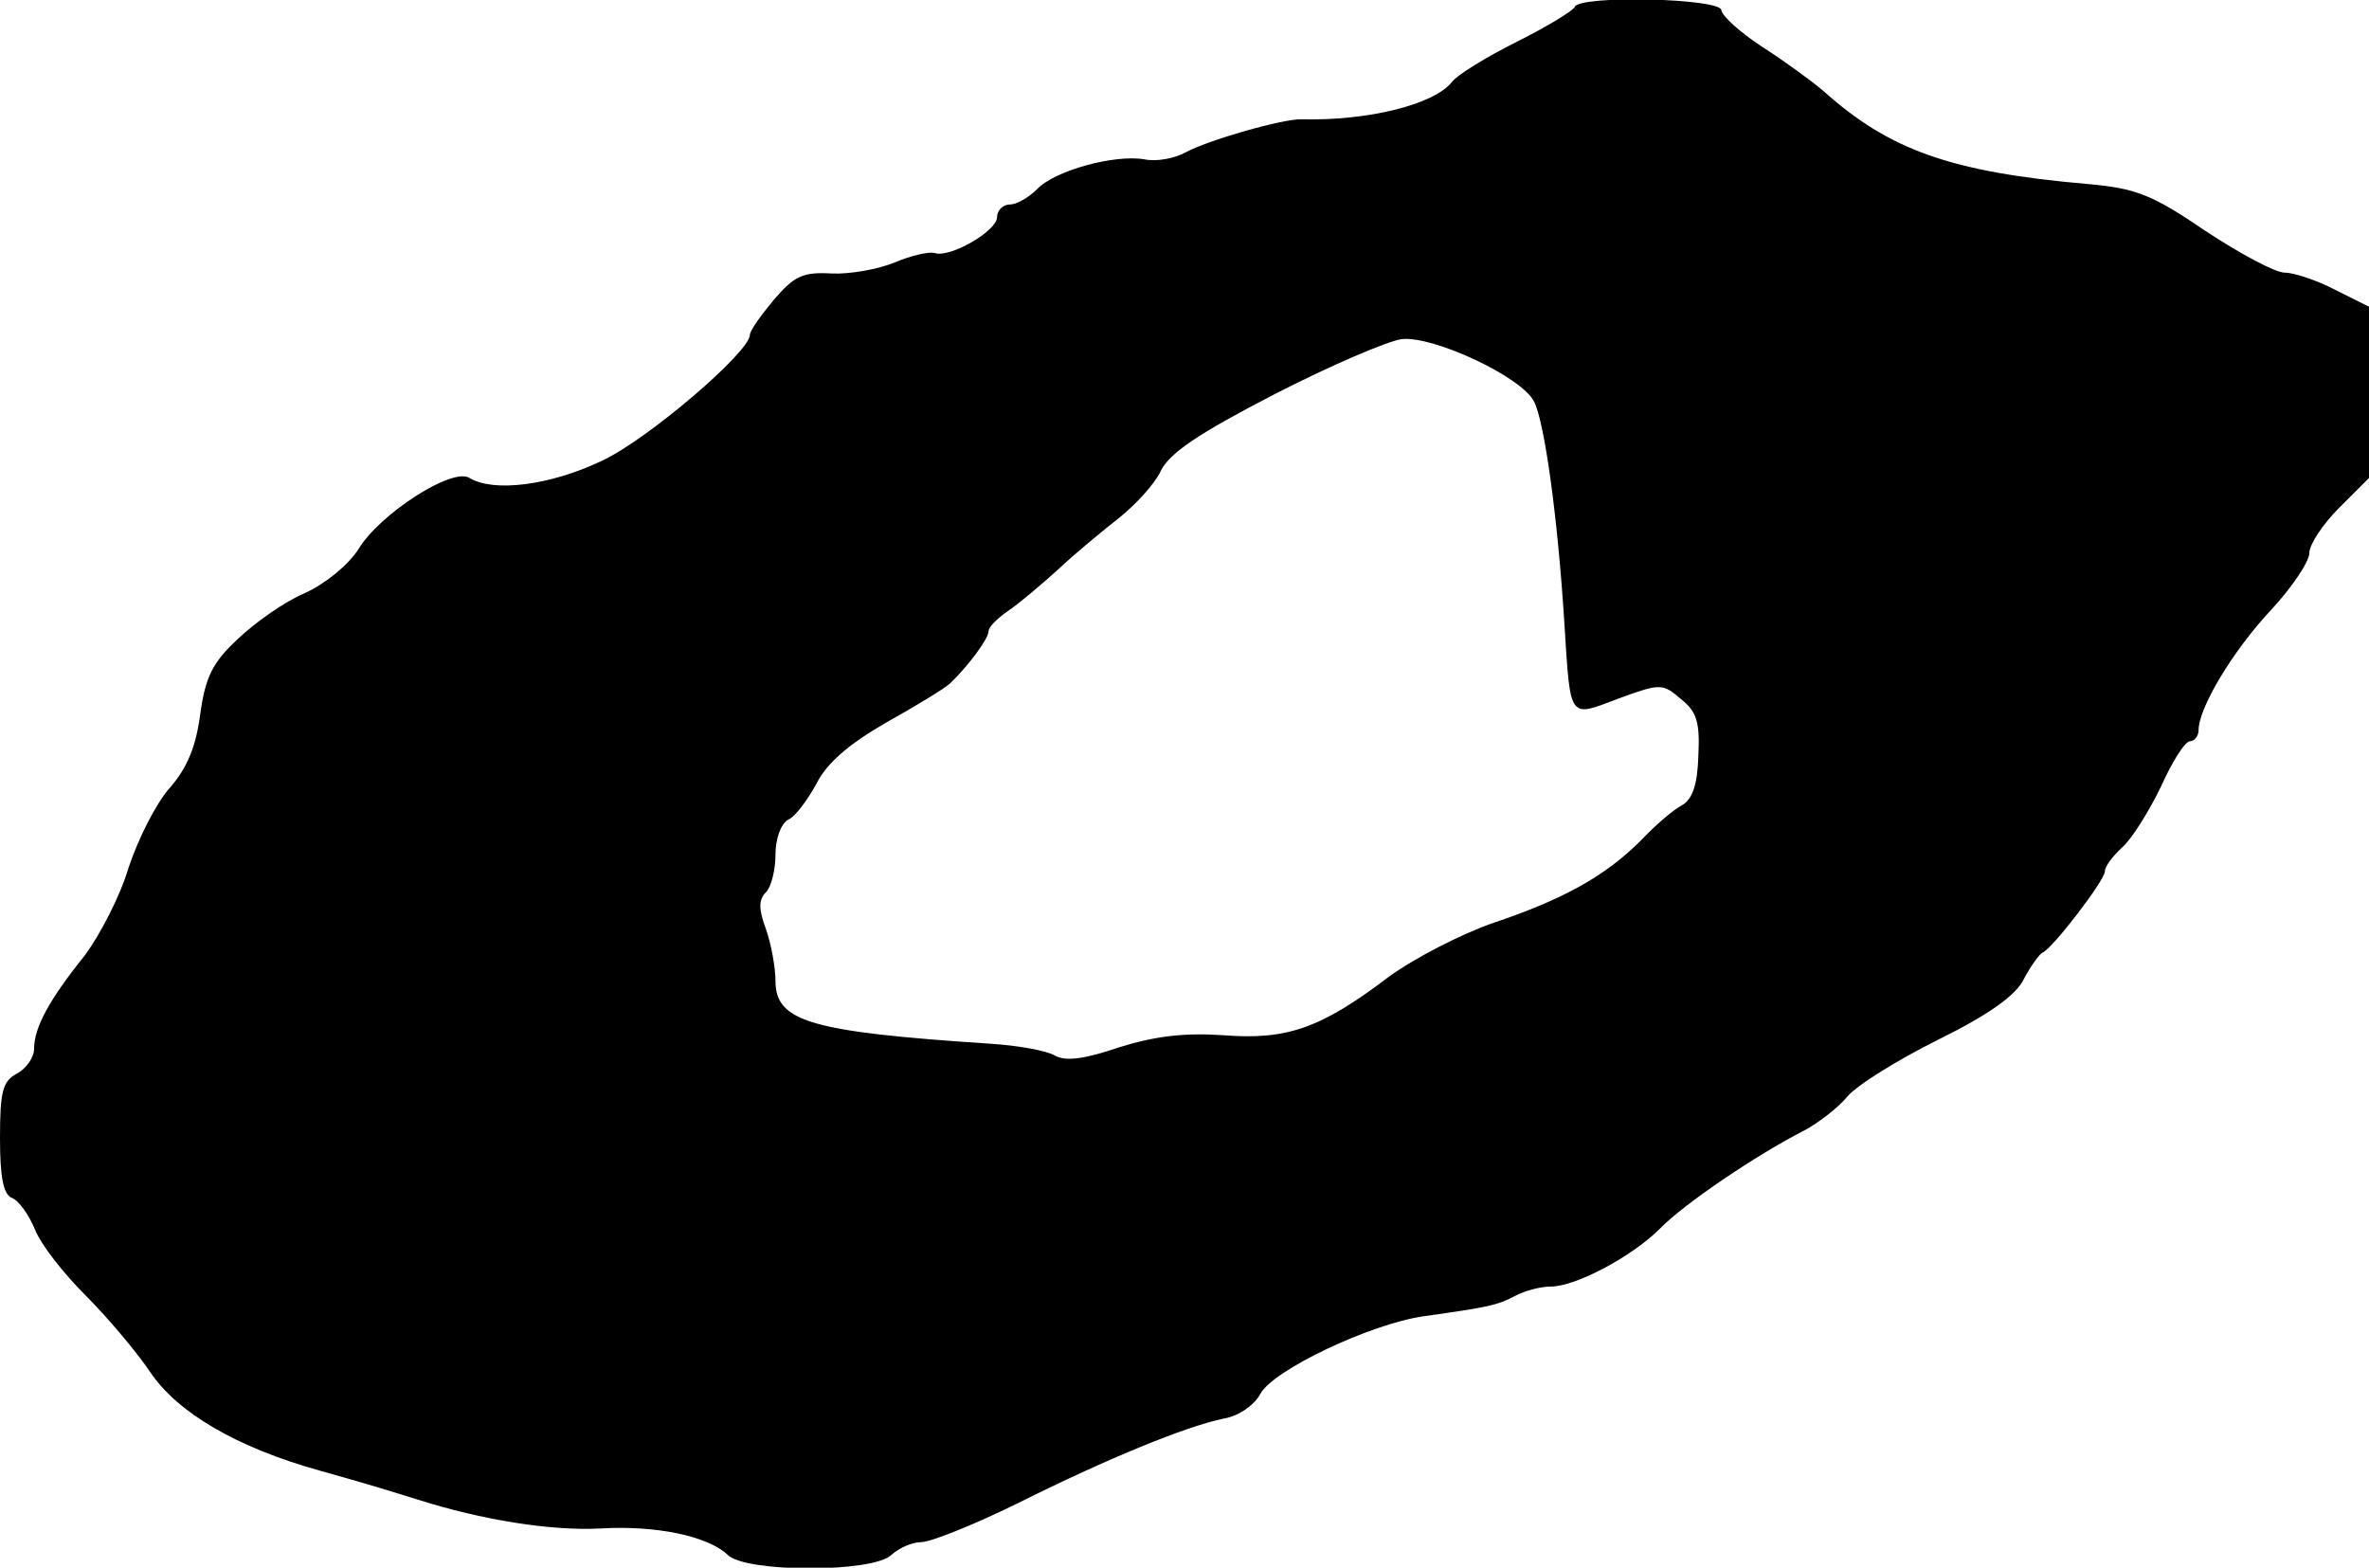 <?xml version="1.0" standalone="no"?>
<!DOCTYPE svg PUBLIC "-//W3C//DTD SVG 20010904//EN"
 "http://www.w3.org/TR/2001/REC-SVG-20010904/DTD/svg10.dtd">
<svg version="1.0" xmlns="http://www.w3.org/2000/svg"
 width="278pt" height="184pt" viewBox="0 0 278 184"
 preserveAspectRatio="xMidYMid meet">
<g transform="translate(0,184) scale(0.1,-0.1)"
fill="#000000" stroke="none">
<path d="M1848 1832 c-1 -4 -32 -23 -68 -41 -36 -18 -70 -39 -76 -47 -21 -27
-100 -46 -176 -44 -22 1 -112 -25 -137 -39 -13 -7 -34 -11 -48 -8 -35 6 -105
-13 -126 -35 -10 -10 -24 -18 -32 -18 -8 0 -15 -7 -15 -15 0 -16 -55 -48 -73
-42 -7 2 -28 -3 -47 -11 -19 -8 -53 -14 -74 -13 -34 2 -44 -3 -68 -31 -15 -18
-28 -36 -28 -41 0 -20 -120 -123 -174 -148 -61 -29 -127 -37 -155 -20 -20 13
-105 -42 -130 -83 -12 -19 -39 -41 -63 -52 -24 -10 -59 -35 -79 -54 -30 -28
-38 -45 -44 -88 -5 -38 -15 -63 -36 -87 -16 -18 -37 -60 -48 -93 -10 -34 -34
-80 -52 -104 -41 -51 -59 -84 -59 -109 0 -10 -9 -23 -20 -29 -17 -9 -20 -21
-20 -76 0 -46 4 -66 14 -70 8 -3 20 -20 27 -37 7 -18 34 -52 59 -77 25 -25 59
-65 76 -90 32 -48 102 -89 199 -116 71 -20 76 -22 115 -34 75 -24 157 -37 214
-34 66 4 127 -9 150 -31 21 -21 171 -21 192 0 9 8 24 15 35 15 11 0 61 20 112
45 106 53 199 91 243 100 18 3 36 16 43 29 15 28 129 82 191 91 78 11 87 13
108 24 11 6 30 11 42 11 29 0 95 35 128 68 28 29 114 87 169 115 17 9 40 27
50 39 10 13 58 43 106 67 61 30 93 53 102 72 8 15 18 29 22 31 12 5 73 85 73
95 0 6 9 18 21 29 11 10 31 42 45 71 13 29 28 53 34 53 5 0 10 6 10 13 0 26
40 93 85 141 25 27 45 57 45 67 0 10 16 34 35 53 l35 35 0 100 0 101 -40 20
c-21 11 -48 20 -59 20 -11 0 -52 22 -93 49 -63 43 -82 50 -138 55 -161 14
-233 40 -310 109 -14 12 -47 36 -72 52 -26 17 -47 36 -48 43 0 14 -166 18
-172 4z m-48 -463 c12 -22 28 -134 36 -264 7 -111 5 -107 63 -85 49 18 52 18
73 0 19 -15 23 -27 21 -67 -1 -34 -7 -51 -19 -58 -10 -5 -32 -24 -48 -41 -42
-42 -90 -69 -173 -97 -38 -13 -94 -42 -124 -64 -79 -60 -119 -74 -194 -68 -45
3 -79 -1 -121 -14 -41 -14 -63 -17 -76 -10 -10 6 -44 12 -76 14 -212 14 -252
26 -252 74 0 15 -5 43 -11 60 -9 24 -9 35 0 44 6 6 11 26 11 44 0 18 6 36 15
41 9 4 23 24 33 42 12 24 37 46 82 72 36 20 70 41 75 46 20 19 45 52 45 61 0
5 10 15 23 24 12 8 38 30 58 48 20 19 53 46 72 61 20 16 42 40 49 55 10 21 44
44 133 90 66 34 134 63 150 65 37 4 140 -44 155 -73z"/>
</g>
</svg>
